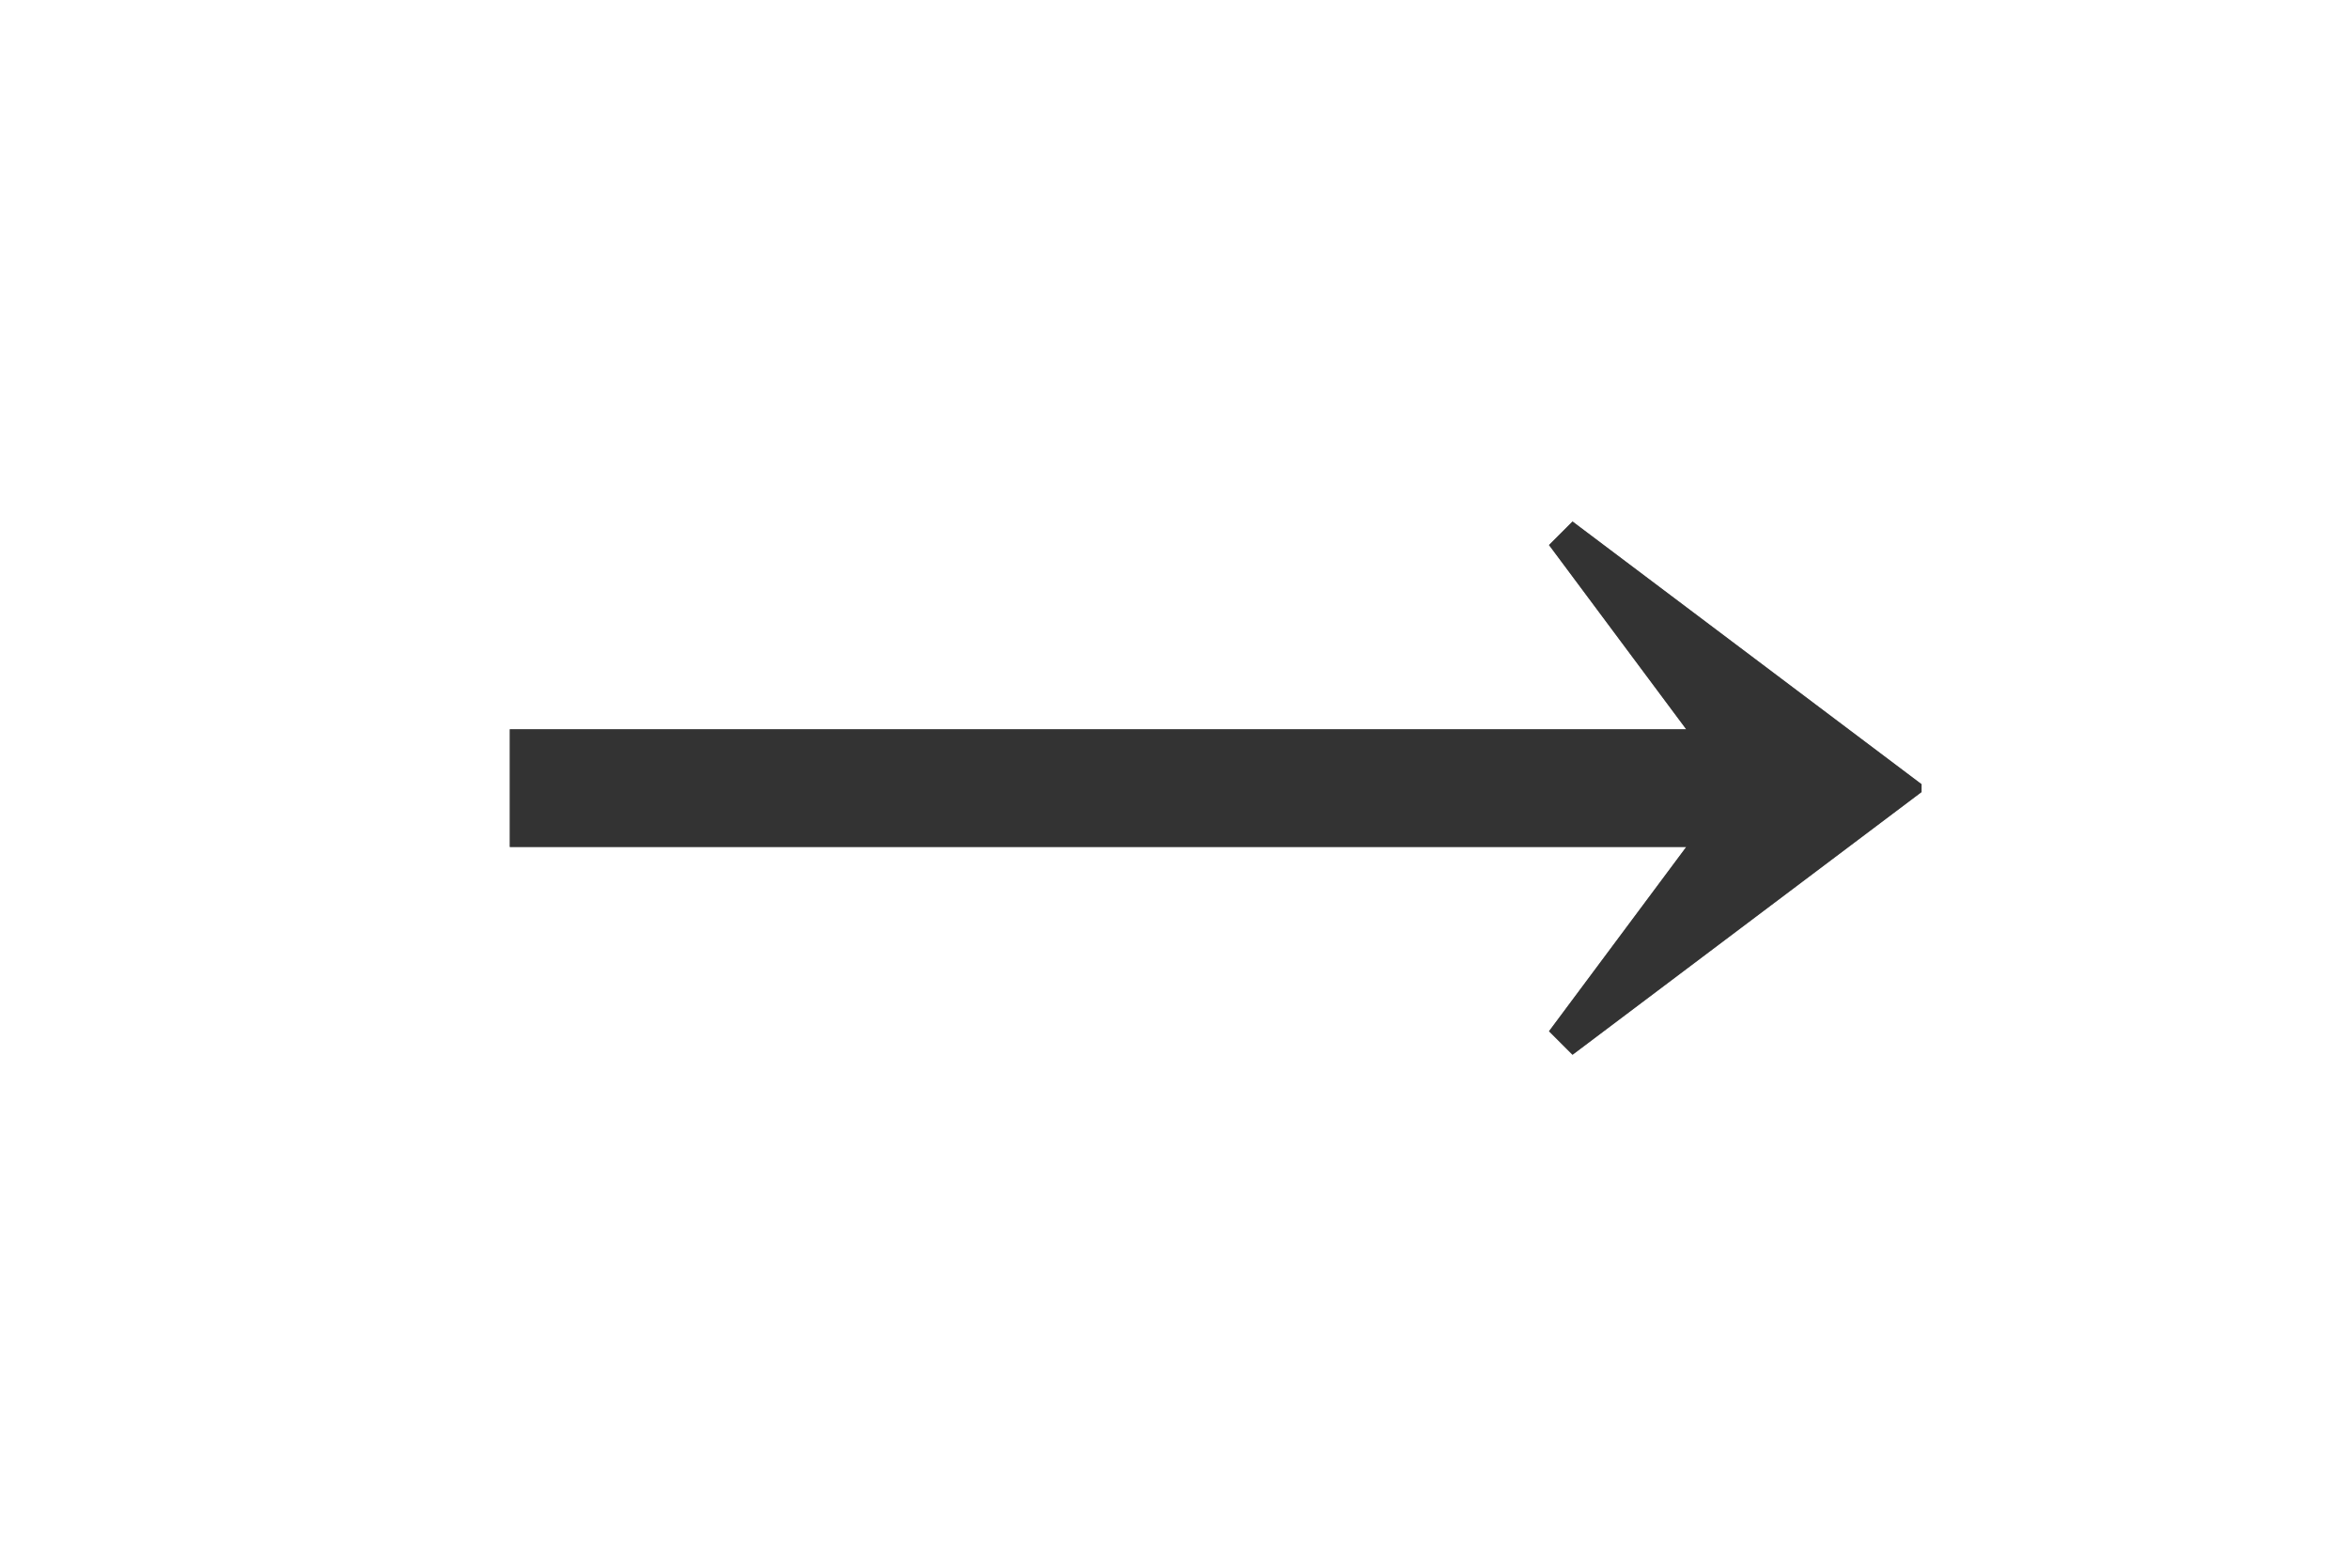 <?xml version="1.0" encoding="UTF-8" standalone="no"?>
<svg xmlns:xlink="http://www.w3.org/1999/xlink" height="20.0px" width="29.95px" xmlns="http://www.w3.org/2000/svg">
  <rect width="100%" height="100%" fill="#808080" stroke="none"/>
  <g transform="matrix(1.0, 0.0, 0.0, 1.0, 14.95, 10.0)">
    <path d="M-8.45 -0.7 L-8.45 0.8 6.55 0.8 4.8 3.15 5.1 3.45 9.55 0.1 9.55 0.0 5.1 -3.35 4.8 -3.05 6.55 -0.7 -8.45 -0.7 M15.0 -10.0 L15.0 10.0 -14.95 10.0 -14.95 -10.0 15.0 -10.0" fill="#ffffff" fill-rule="evenodd" stroke="none"/>
    <path d="M-8.45 -0.7 L6.55 -0.7 4.8 -3.05 5.1 -3.35 9.55 0.0 9.55 0.1 5.1 3.45 4.8 3.15 6.55 0.8 -8.45 0.8 -8.45 -0.7" fill="#333333" fill-rule="evenodd" stroke="none"/>
  </g>
</svg>
